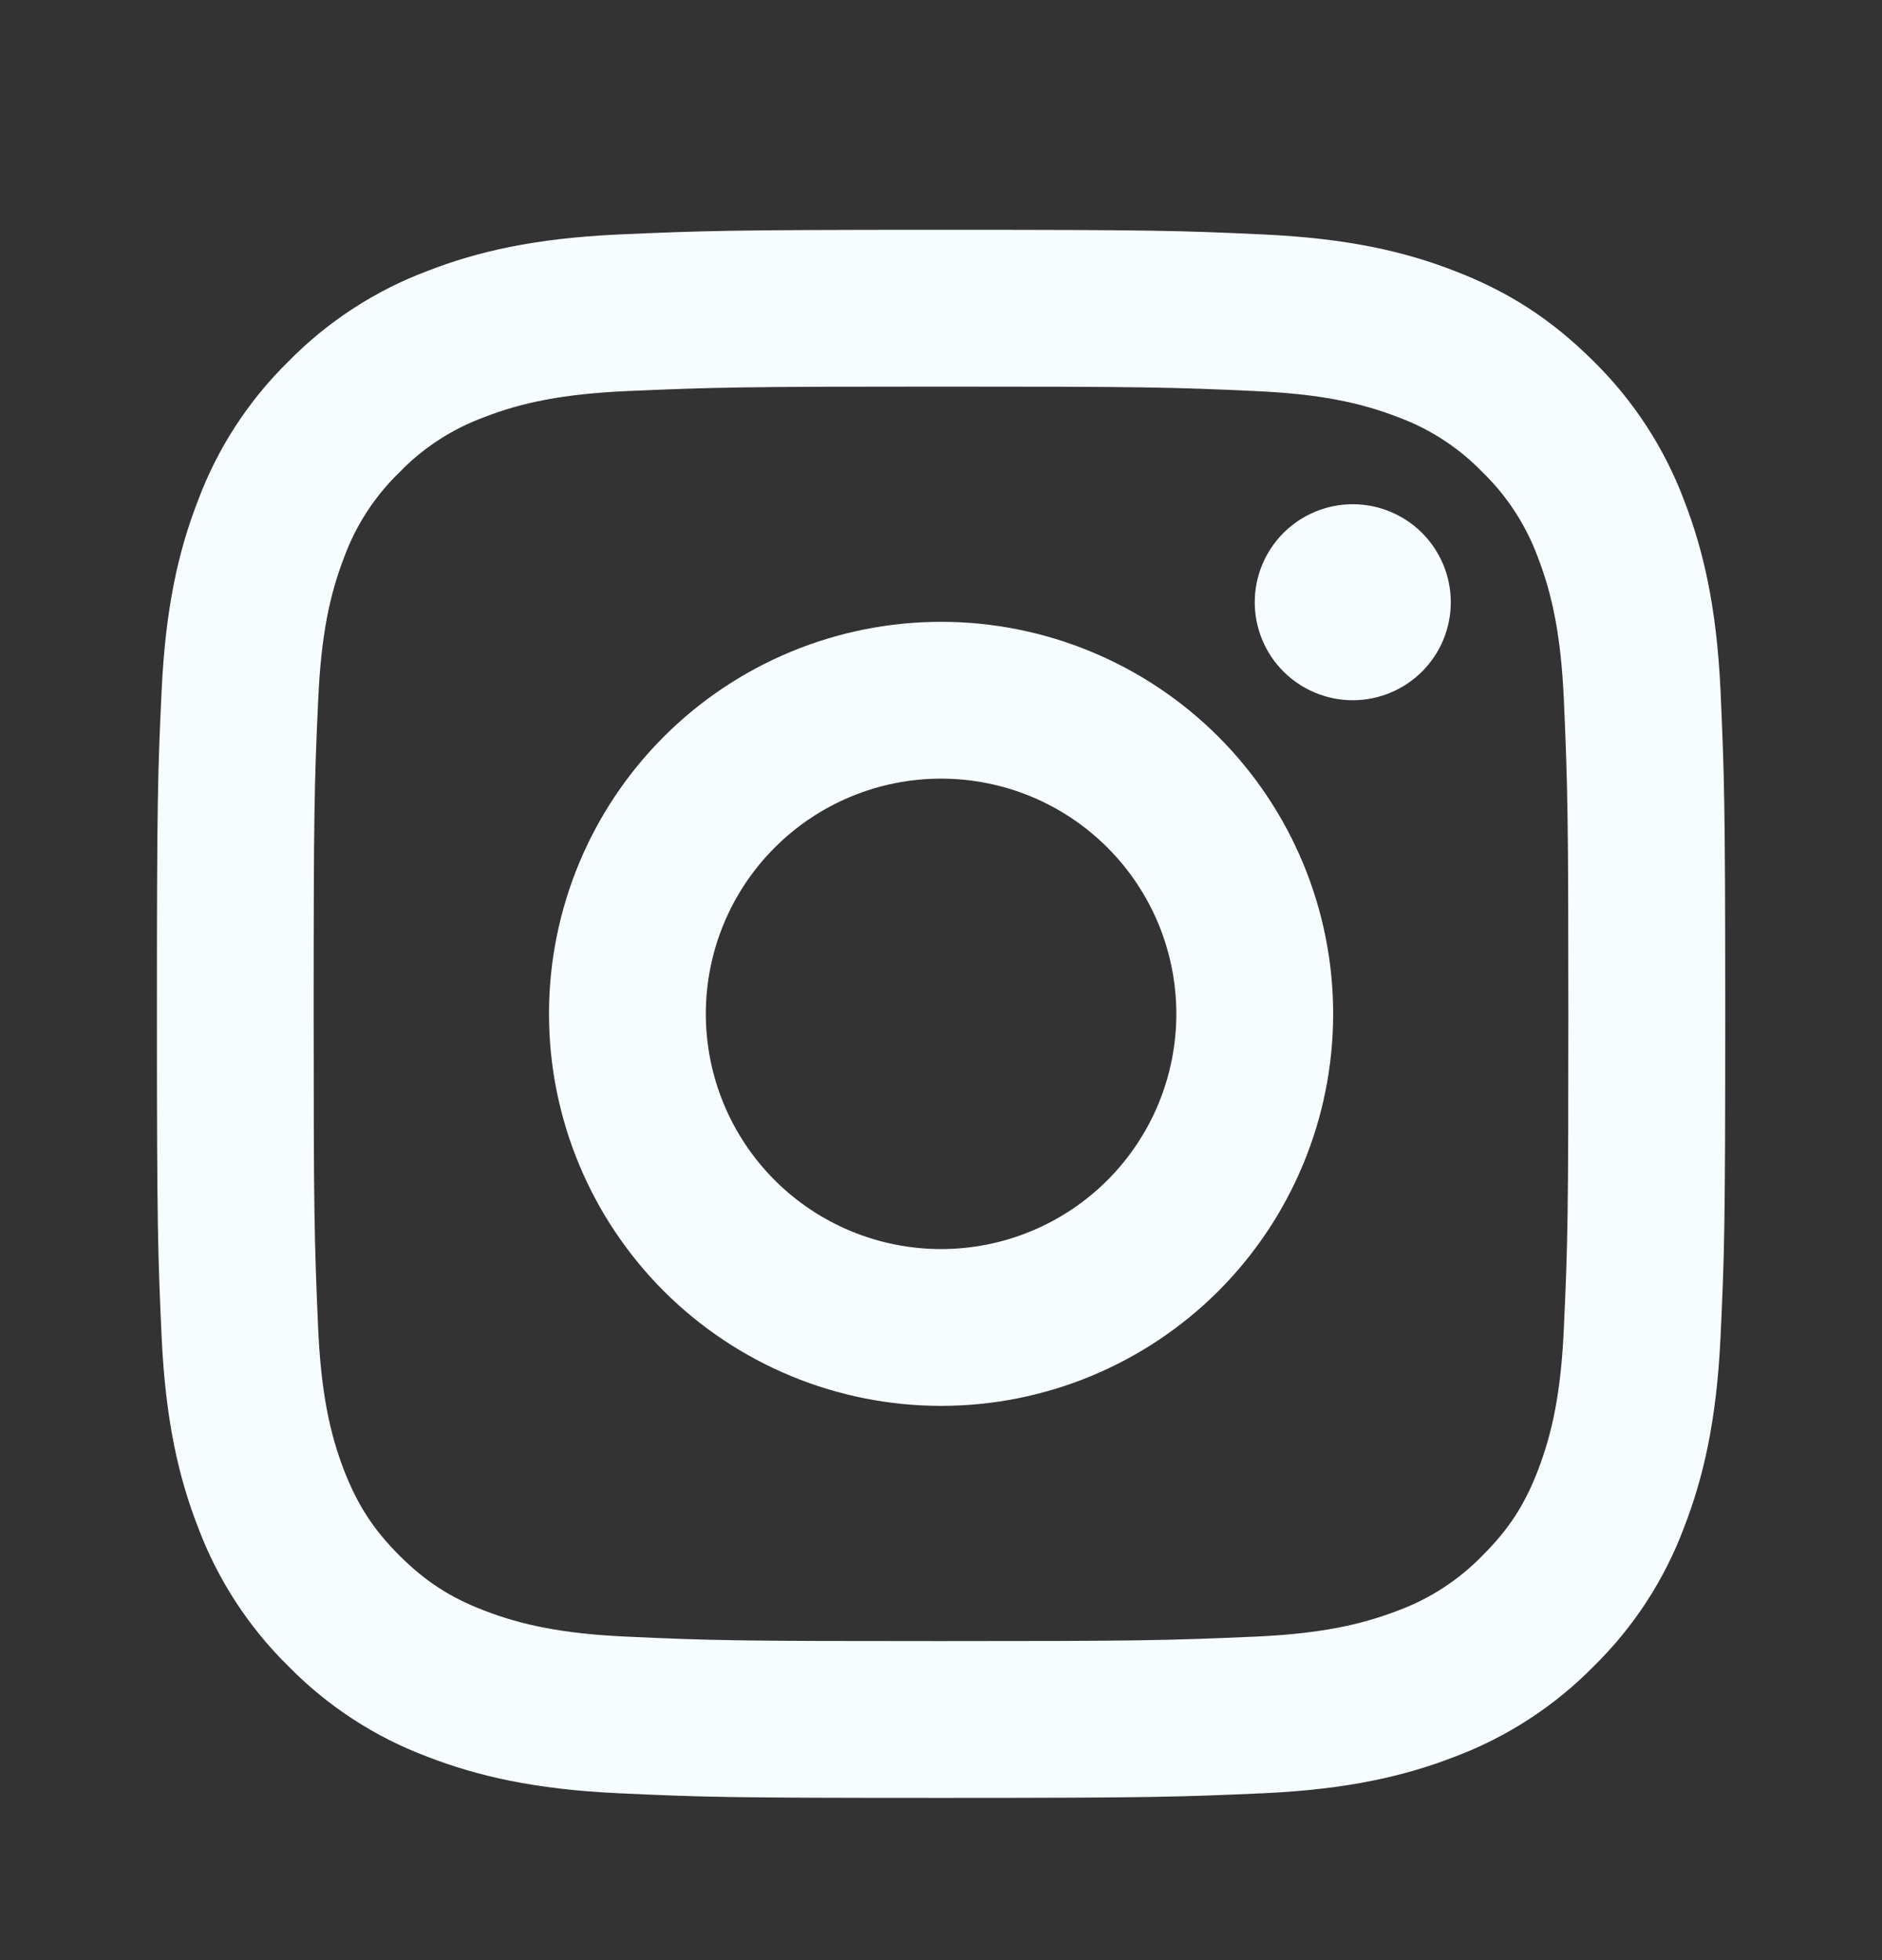 <svg width="24" height="25" viewBox="0 0 24 25" fill="none" xmlns="http://www.w3.org/2000/svg">
<rect x="0" y="0" width="24" height="25" fill="#333333" stroke="none"/>
<g id="ri:instagram-line">
<path id="Vector" d="M12.001 9.931C11.205 9.931 10.442 10.247 9.88 10.81C9.317 11.372 9.001 12.136 9.001 12.931C9.001 13.727 9.317 14.49 9.88 15.053C10.442 15.615 11.205 15.931 12.001 15.931C12.797 15.931 13.56 15.615 14.122 15.053C14.685 14.49 15.001 13.727 15.001 12.931C15.001 12.136 14.685 11.372 14.122 10.81C13.56 10.247 12.797 9.931 12.001 9.931ZM12.001 7.931C13.327 7.931 14.599 8.458 15.537 9.396C16.474 10.333 17.001 11.605 17.001 12.931C17.001 14.257 16.474 15.529 15.537 16.467C14.599 17.404 13.327 17.931 12.001 17.931C10.675 17.931 9.403 17.404 8.465 16.467C7.528 15.529 7.001 14.257 7.001 12.931C7.001 11.605 7.528 10.333 8.465 9.396C9.403 8.458 10.675 7.931 12.001 7.931ZM18.501 7.681C18.501 8.013 18.369 8.331 18.135 8.565C17.9 8.799 17.582 8.931 17.251 8.931C16.919 8.931 16.602 8.799 16.367 8.565C16.133 8.331 16.001 8.013 16.001 7.681C16.001 7.35 16.133 7.032 16.367 6.797C16.602 6.563 16.919 6.431 17.251 6.431C17.582 6.431 17.9 6.563 18.135 6.797C18.369 7.032 18.501 7.35 18.501 7.681ZM12.001 4.931C9.527 4.931 9.123 4.938 7.972 4.989C7.188 5.026 6.662 5.131 6.174 5.321C5.766 5.471 5.396 5.711 5.094 6.024C4.781 6.327 4.54 6.696 4.39 7.104C4.2 7.594 4.095 8.119 4.059 8.902C4.007 10.006 4 10.392 4 12.931C4 15.406 4.007 15.809 4.058 16.96C4.095 17.743 4.2 18.27 4.389 18.757C4.559 19.192 4.759 19.505 5.091 19.837C5.428 20.173 5.741 20.374 6.171 20.54C6.665 20.731 7.191 20.837 7.971 20.873C9.075 20.925 9.461 20.931 12 20.931C14.475 20.931 14.878 20.924 16.029 20.873C16.811 20.836 17.337 20.731 17.826 20.542C18.234 20.392 18.603 20.151 18.906 19.839C19.243 19.503 19.444 19.19 19.61 18.759C19.8 18.267 19.906 17.741 19.942 16.959C19.994 15.856 20 15.469 20 12.931C20 10.457 19.993 10.053 19.942 8.902C19.905 8.12 19.799 7.592 19.61 7.104C19.459 6.696 19.219 6.327 18.907 6.024C18.605 5.711 18.235 5.47 17.827 5.32C17.337 5.13 16.811 5.025 16.029 4.989C14.926 4.937 14.541 4.931 12.001 4.931ZM12.001 2.931C14.718 2.931 15.057 2.941 16.124 2.991C17.188 3.041 17.914 3.208 18.551 3.456C19.211 3.71 19.767 4.054 20.323 4.609C20.831 5.109 21.225 5.714 21.476 6.381C21.723 7.018 21.891 7.744 21.941 8.809C21.988 9.875 22.001 10.214 22.001 12.931C22.001 15.648 21.991 15.987 21.941 17.053C21.891 18.118 21.723 18.843 21.476 19.481C21.226 20.149 20.832 20.754 20.323 21.253C19.823 21.762 19.218 22.155 18.551 22.406C17.914 22.653 17.188 22.821 16.124 22.871C15.057 22.918 14.718 22.931 12.001 22.931C9.284 22.931 8.945 22.921 7.878 22.871C6.814 22.821 6.089 22.653 5.451 22.406C4.783 22.156 4.178 21.762 3.679 21.253C3.17 20.753 2.777 20.149 2.526 19.481C2.278 18.844 2.111 18.118 2.061 17.053C2.013 15.987 2.001 15.648 2.001 12.931C2.001 10.214 2.011 9.875 2.061 8.809C2.111 7.743 2.278 7.019 2.526 6.381C2.776 5.713 3.17 5.108 3.679 4.609C4.179 4.1 4.783 3.707 5.451 3.456C6.088 3.208 6.813 3.041 7.878 2.991C8.945 2.944 9.284 2.931 12.001 2.931Z" fill="#F7FCFE"/>
</g>
</svg>
